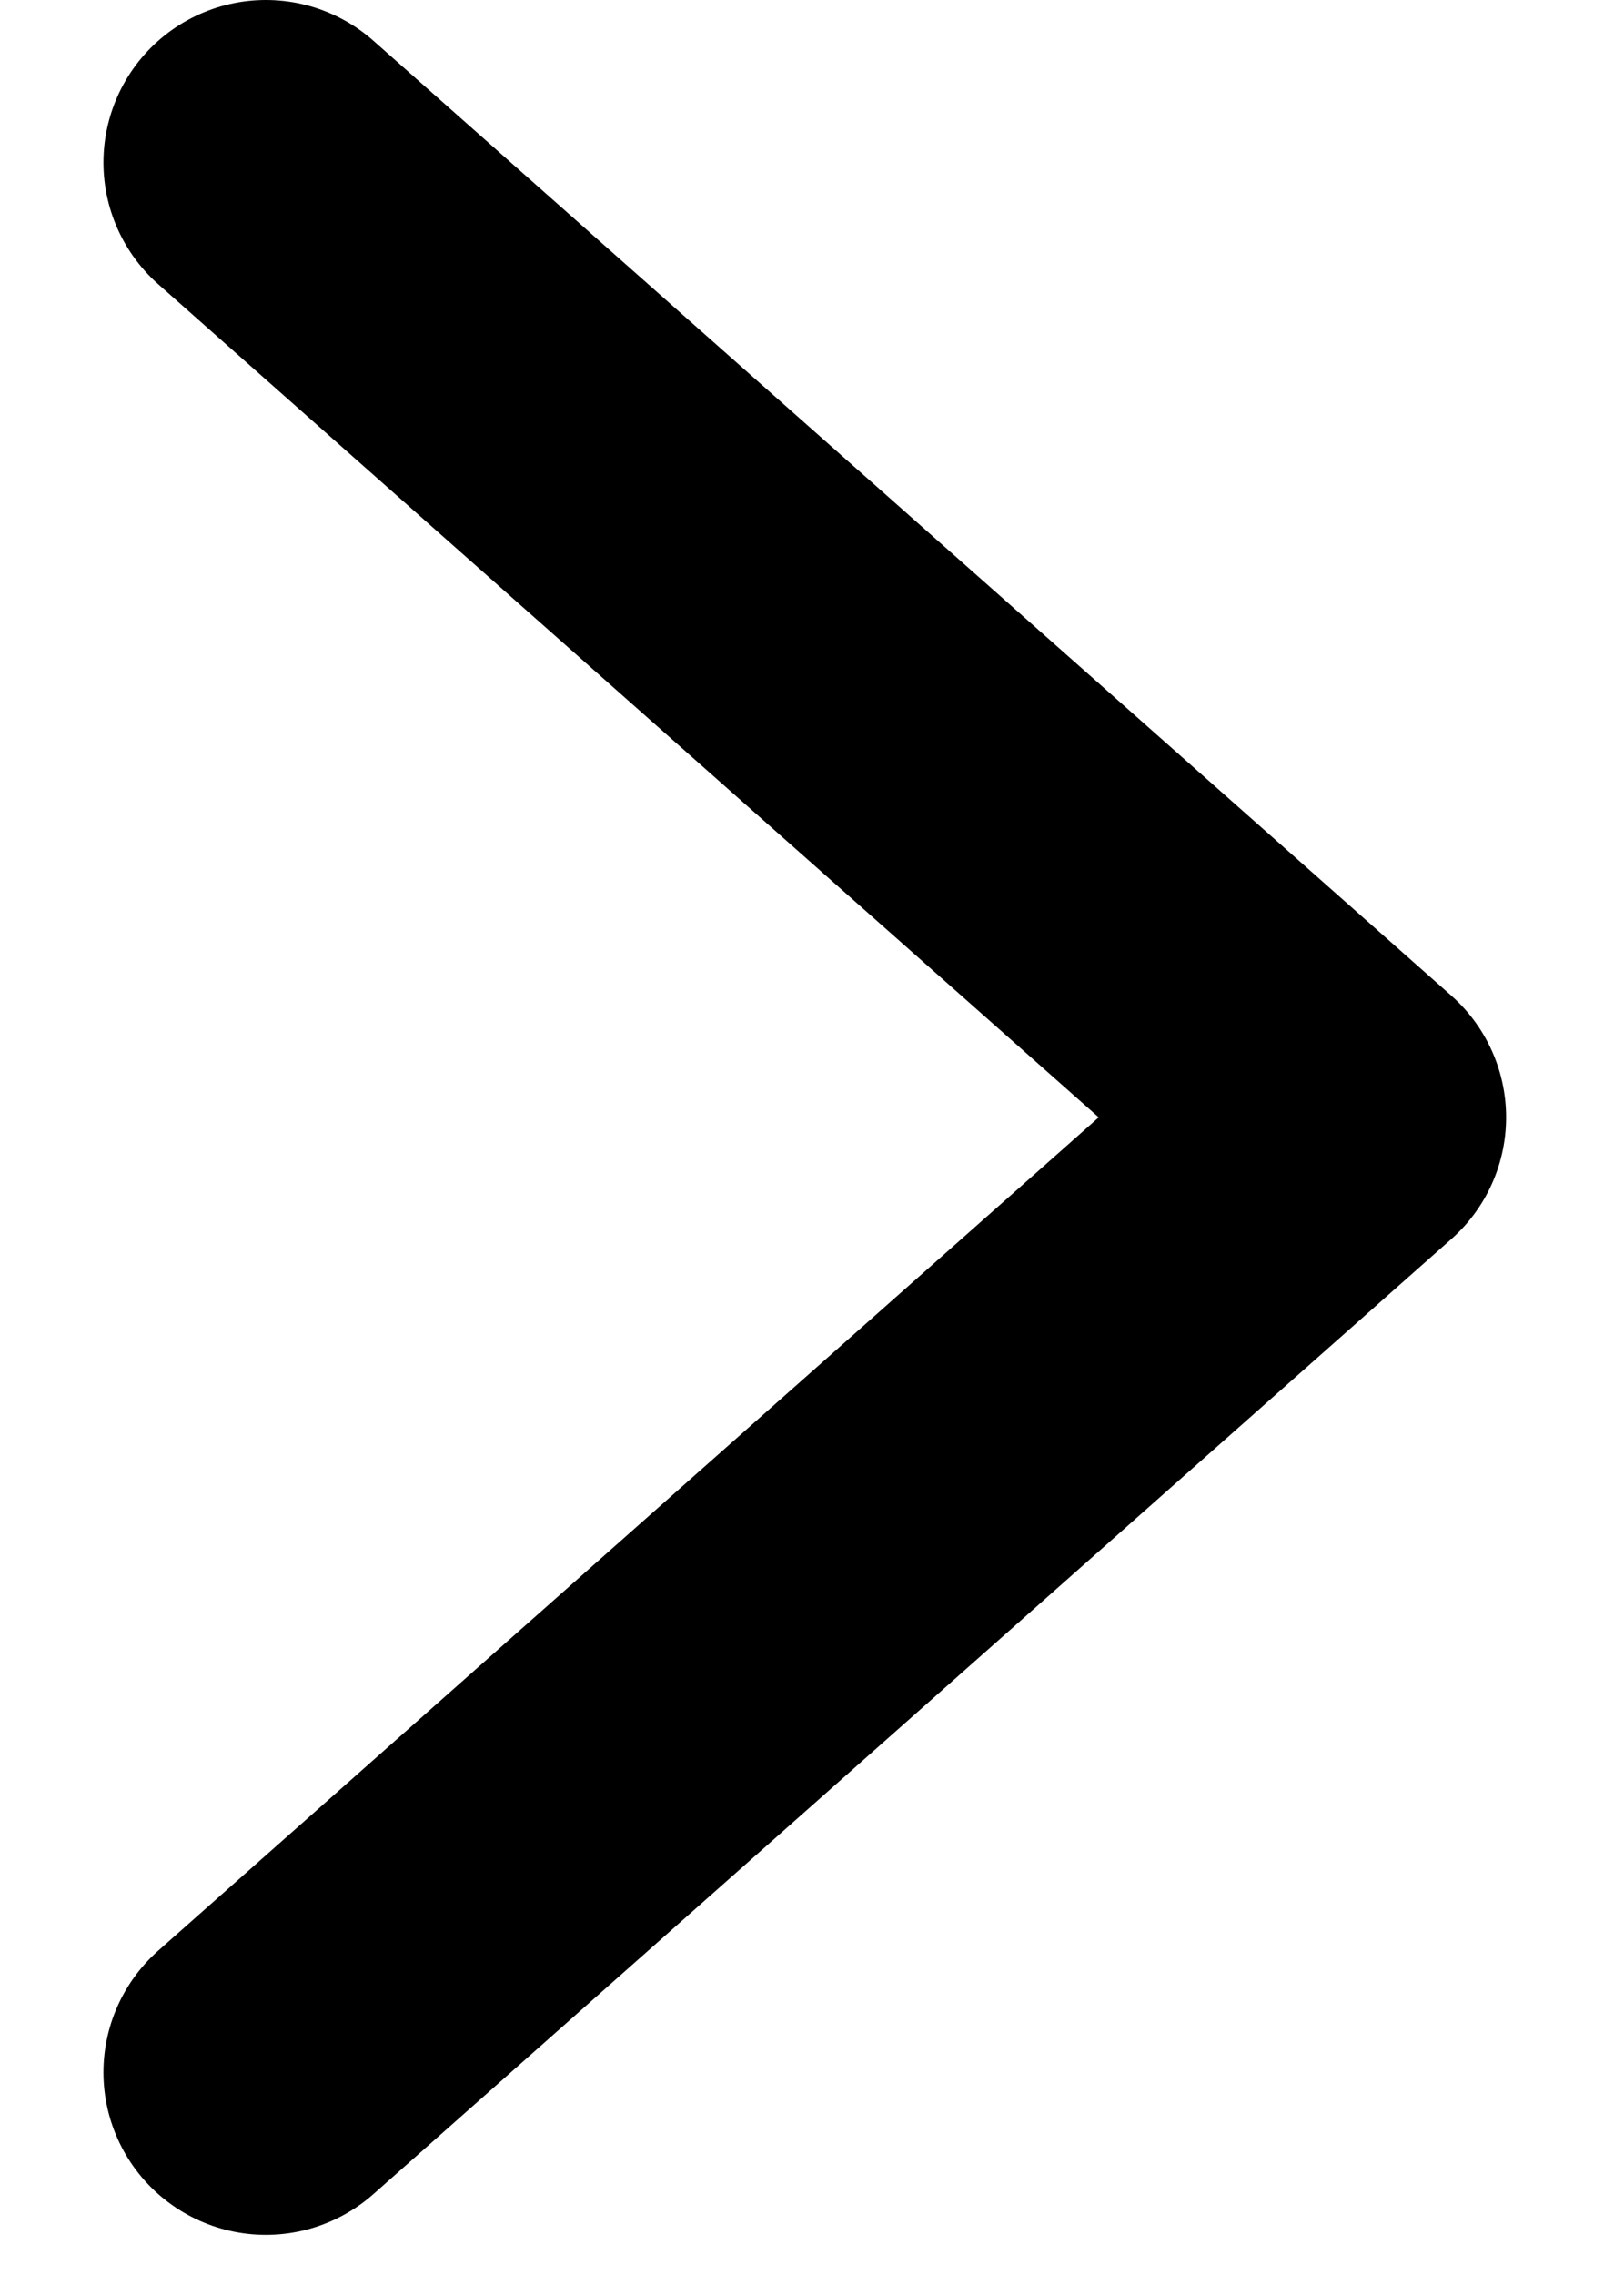 <svg width="10" height="14" viewBox="0 0 10 14" fill="none" xmlns="http://www.w3.org/2000/svg">
<path d="M1.637 12.753L8.274 6.876L1.637 1" stroke="black" stroke-width="2" stroke-linecap="round" stroke-linejoin="round"/>
</svg>
